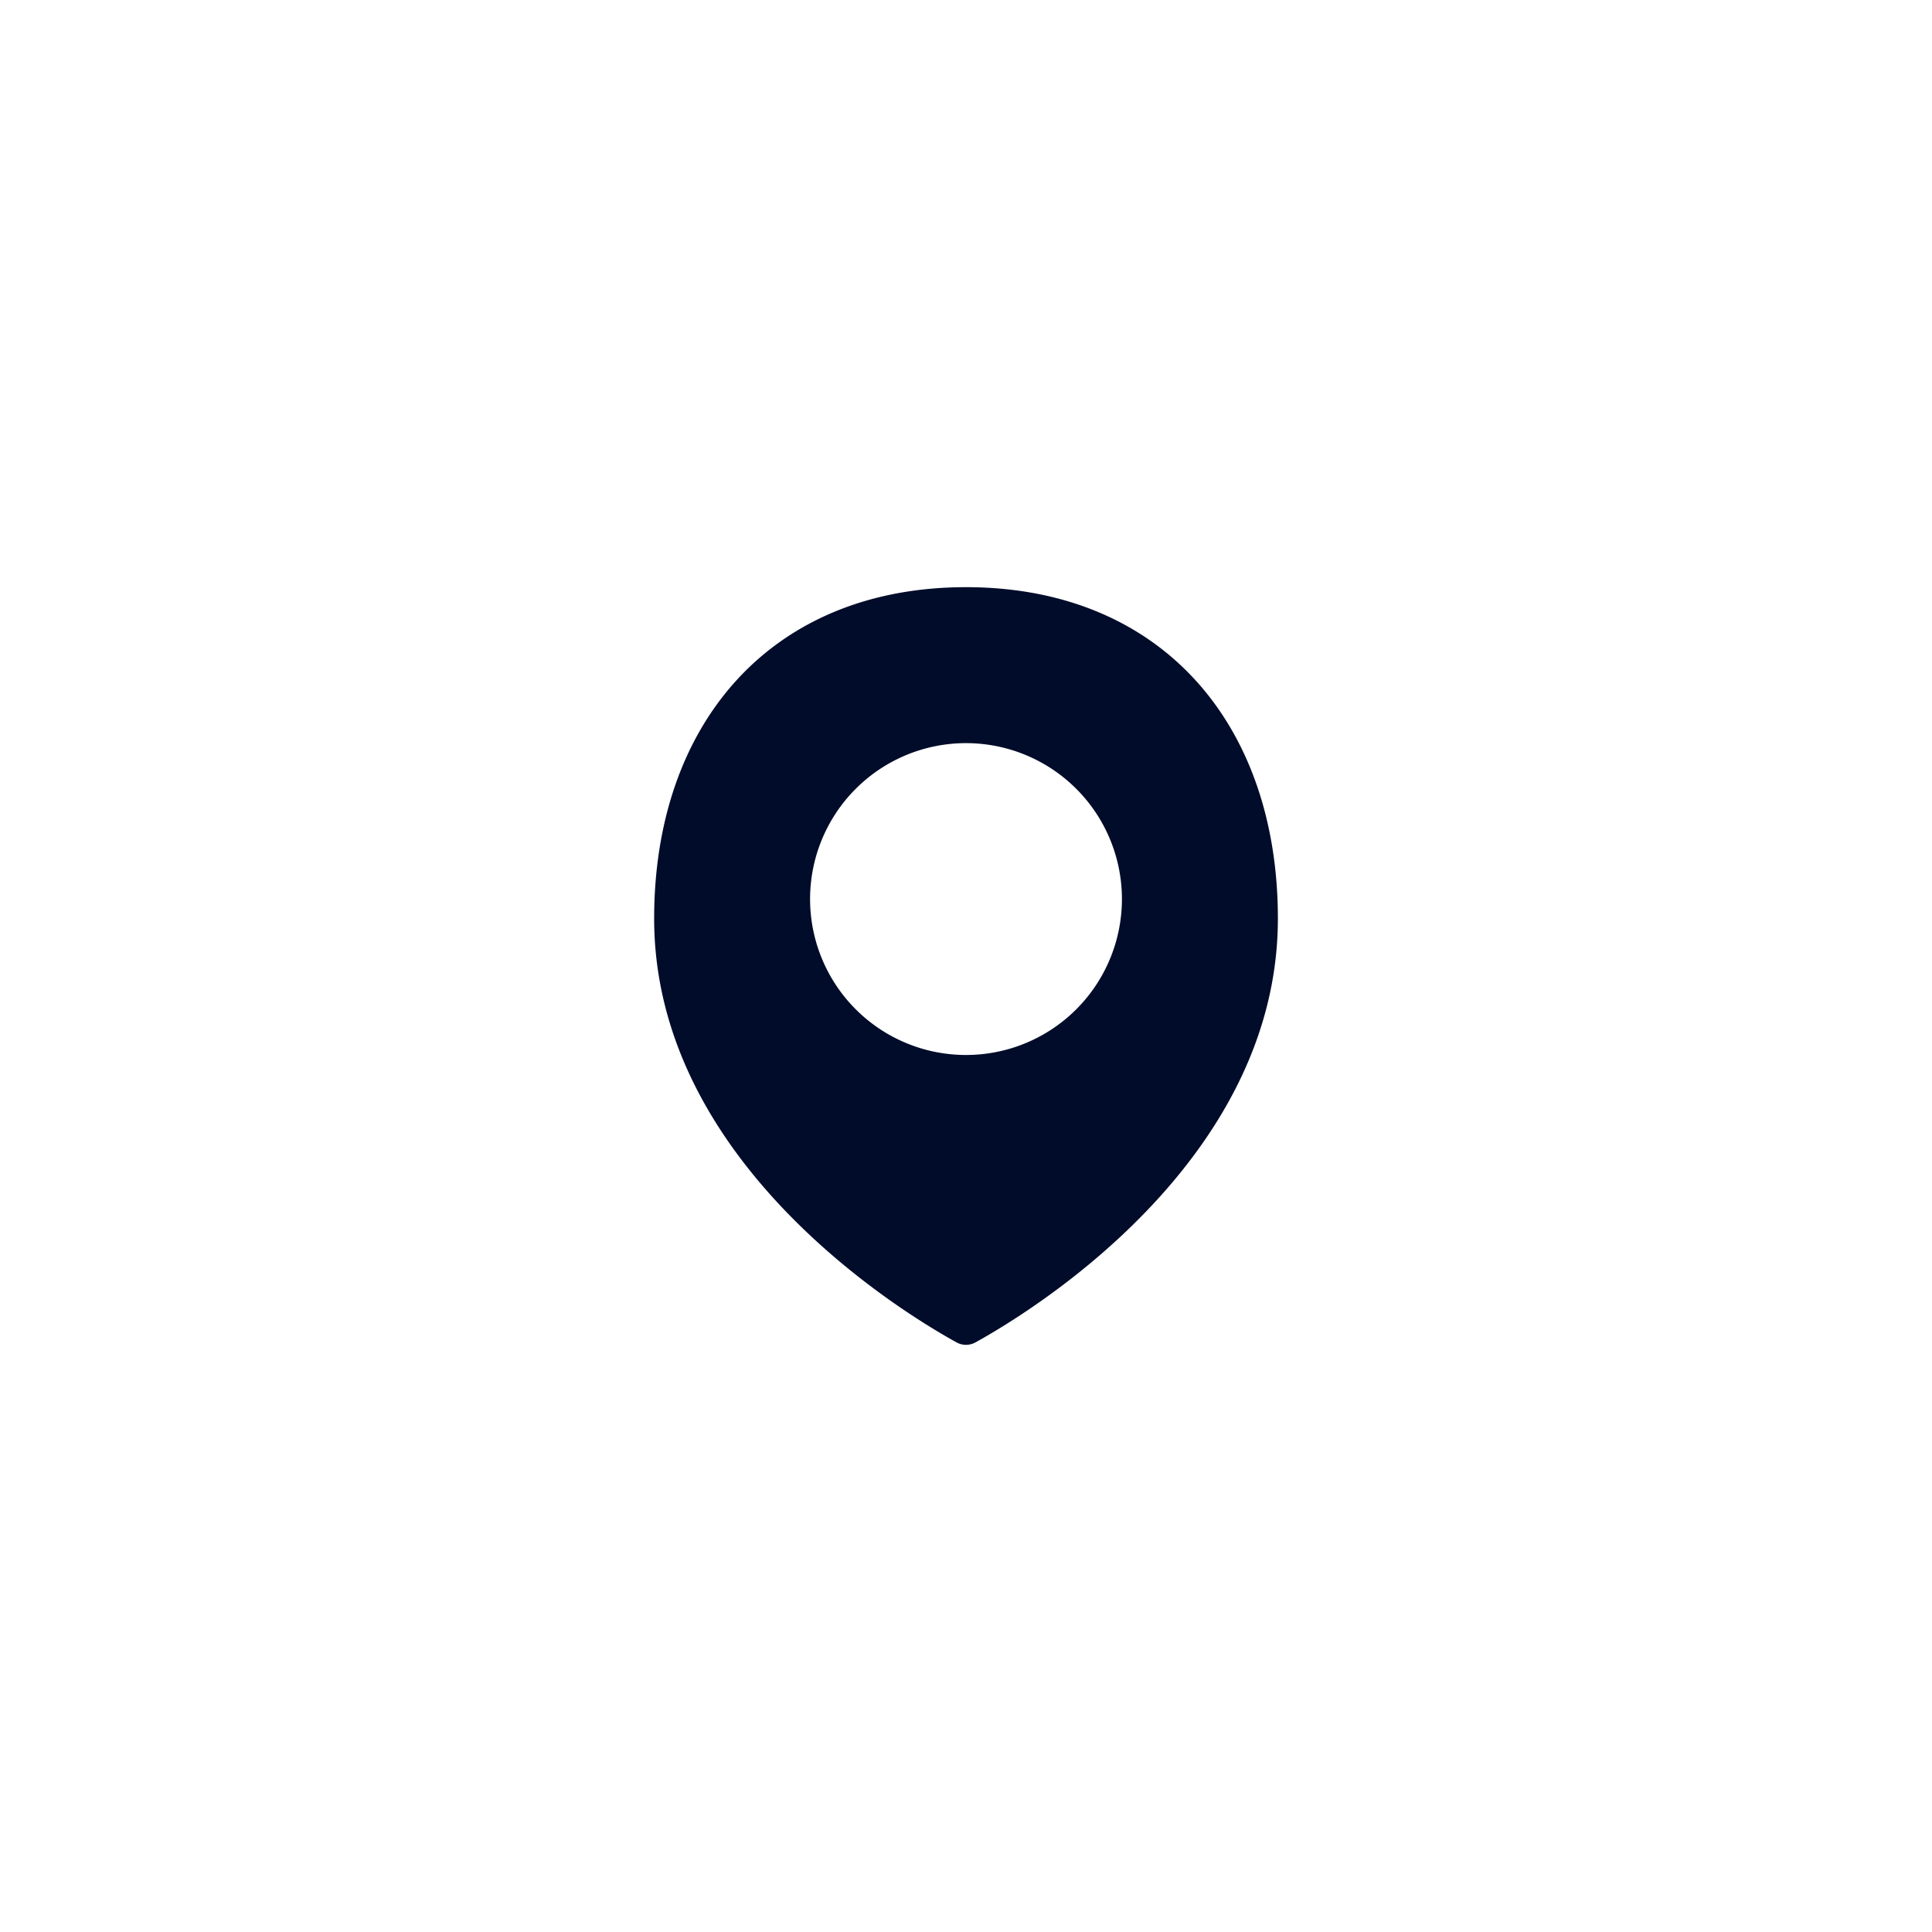 <svg xmlns="http://www.w3.org/2000/svg" width="51" height="51" fill="none"><g filter="url(#a)"><rect width="47" height="47" x="2" y="1" fill="#fff" rx="8"/><path fill="#000C2A" d="M33.733 23.247c0 6.455-6.61 10.432-7.984 11.189a.514.514 0 0 1-.498 0c-1.375-.757-7.983-4.734-7.983-11.189 0-5.145 3.087-8.747 8.232-8.747 5.146 0 8.233 3.602 8.233 8.747z"/><path fill="#fff" d="M21.384 22.733a4.116 4.116 0 1 0 8.232 0 4.116 4.116 0 0 0-8.232 0z"/></g><defs><filter id="a" width="51" height="51" x="0" y="0" color-interpolation-filters="sRGB" filterUnits="userSpaceOnUse"><feFlood flood-opacity="0" result="BackgroundImageFix"/><feColorMatrix in="SourceAlpha" result="hardAlpha" values="0 0 0 0 0 0 0 0 0 0 0 0 0 0 0 0 0 0 127 0"/><feOffset dy="1"/><feGaussianBlur stdDeviation="1"/><feColorMatrix values="0 0 0 0 0.063 0 0 0 0 0.094 0 0 0 0 0.157 0 0 0 0.05 0"/><feBlend in2="BackgroundImageFix" result="effect1_dropShadow_83_4087"/><feBlend in="SourceGraphic" in2="effect1_dropShadow_83_4087" result="shape"/></filter></defs></svg>